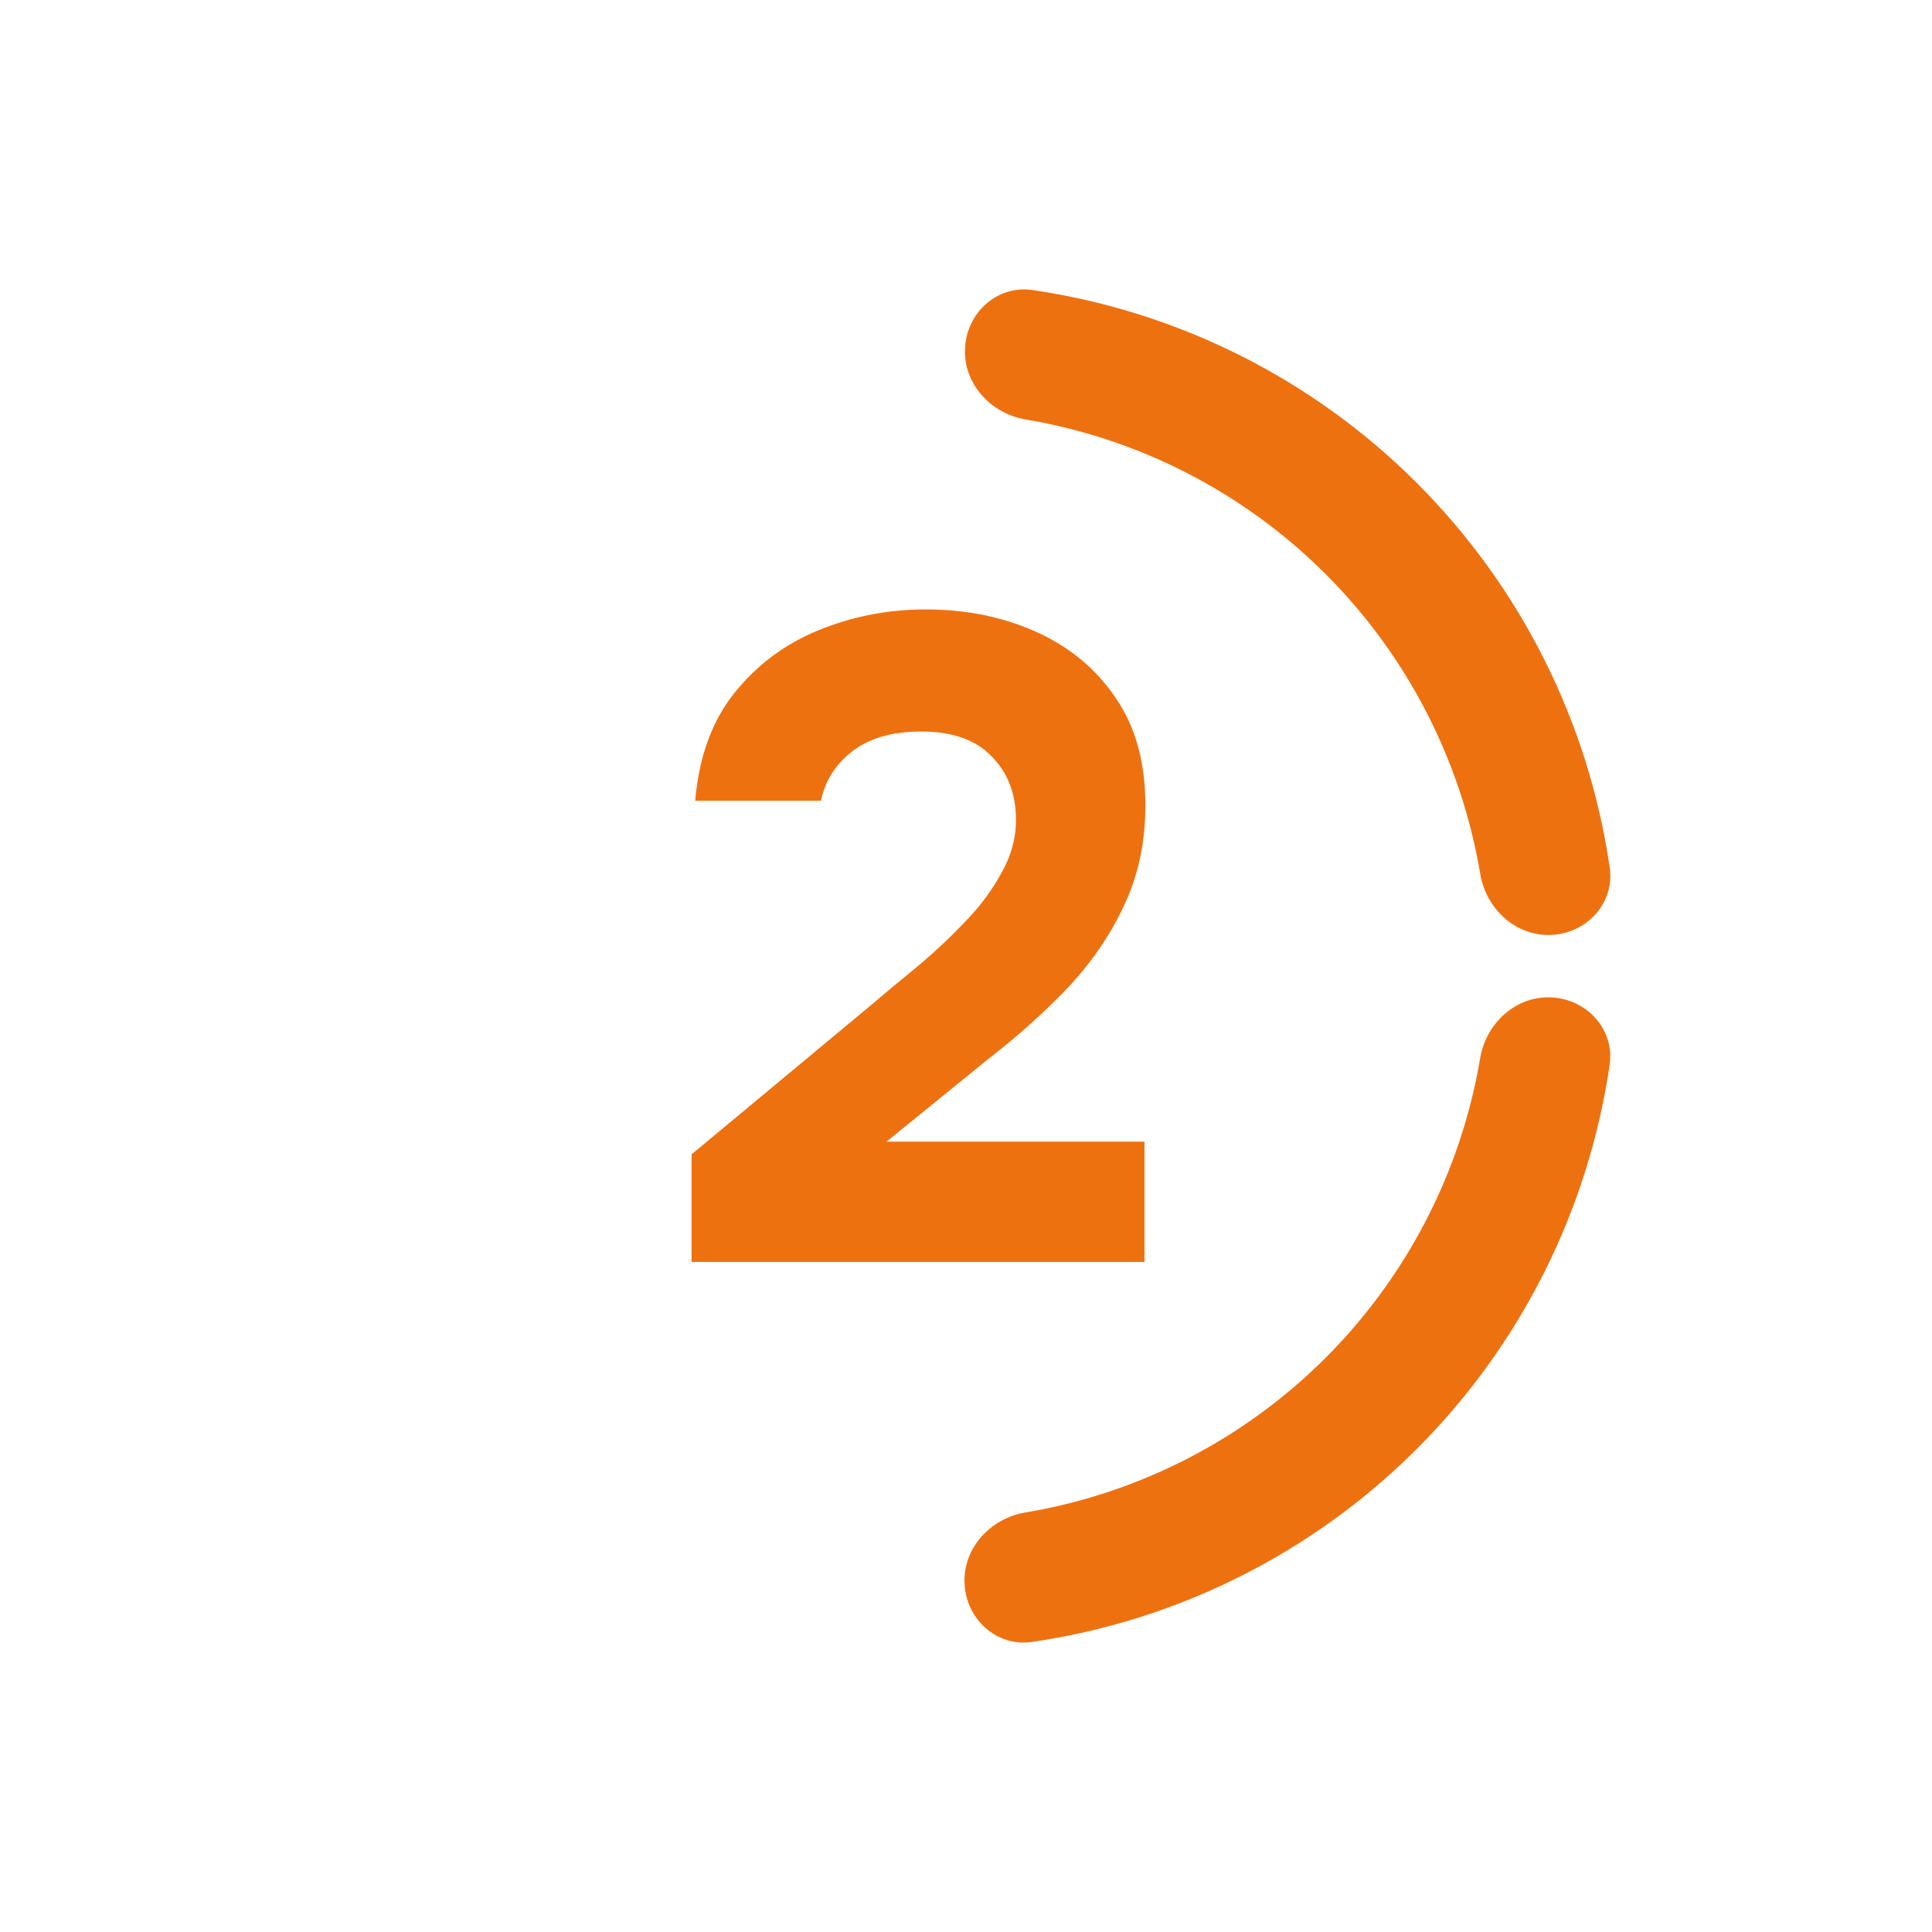 <svg width="60" height="60" viewBox="0 0 60 60" fill="none" xmlns="http://www.w3.org/2000/svg">
<path d="M21.477 39.19V35.85L27.024 31.237C27.42 30.898 27.873 30.52 28.382 30.105C28.91 29.671 29.41 29.209 29.882 28.718C30.373 28.228 30.769 27.709 31.071 27.162C31.392 26.614 31.552 26.048 31.552 25.463C31.552 24.652 31.297 23.992 30.788 23.482C30.297 22.973 29.571 22.718 28.609 22.718C27.703 22.718 26.986 22.926 26.458 23.341C25.948 23.737 25.628 24.247 25.495 24.869H21.59C21.703 23.53 22.099 22.426 22.778 21.558C23.477 20.671 24.354 20.011 25.41 19.577C26.467 19.143 27.58 18.926 28.75 18.926C30.014 18.926 31.165 19.162 32.203 19.633C33.241 20.105 34.062 20.794 34.665 21.699C35.269 22.586 35.571 23.69 35.571 25.011C35.571 26.143 35.354 27.171 34.92 28.096C34.505 29.001 33.929 29.85 33.194 30.643C32.458 31.416 31.628 32.162 30.703 32.879L27.533 35.454H35.543V39.19H21.477Z" fill="#EE7110"/>
<path d="M48.187 29.034C49.292 28.979 50.151 28.036 49.992 26.942C49.336 22.438 47.245 18.244 44.002 15C40.759 11.756 36.566 9.664 32.062 9.007C30.968 8.848 30.025 9.707 29.969 10.812C29.913 11.916 30.767 12.844 31.857 13.028C35.369 13.619 38.629 15.289 41.171 17.831C43.712 20.373 45.381 23.634 45.972 27.146C46.155 28.236 47.083 29.09 48.187 29.034Z" fill="#EE7110"/>
<path d="M29.955 49.186C30.01 50.291 30.953 51.151 32.047 50.992C36.551 50.338 40.746 48.248 43.991 45.007C47.236 41.765 49.33 37.572 49.989 33.069C50.149 31.975 49.289 31.032 48.185 30.975C47.081 30.919 46.152 31.772 45.968 32.862C45.376 36.374 43.704 39.634 41.161 42.174C38.618 44.714 35.357 46.383 31.845 46.971C30.754 47.154 29.9 48.082 29.955 49.186Z" fill="#EE7110"/>
</svg>
